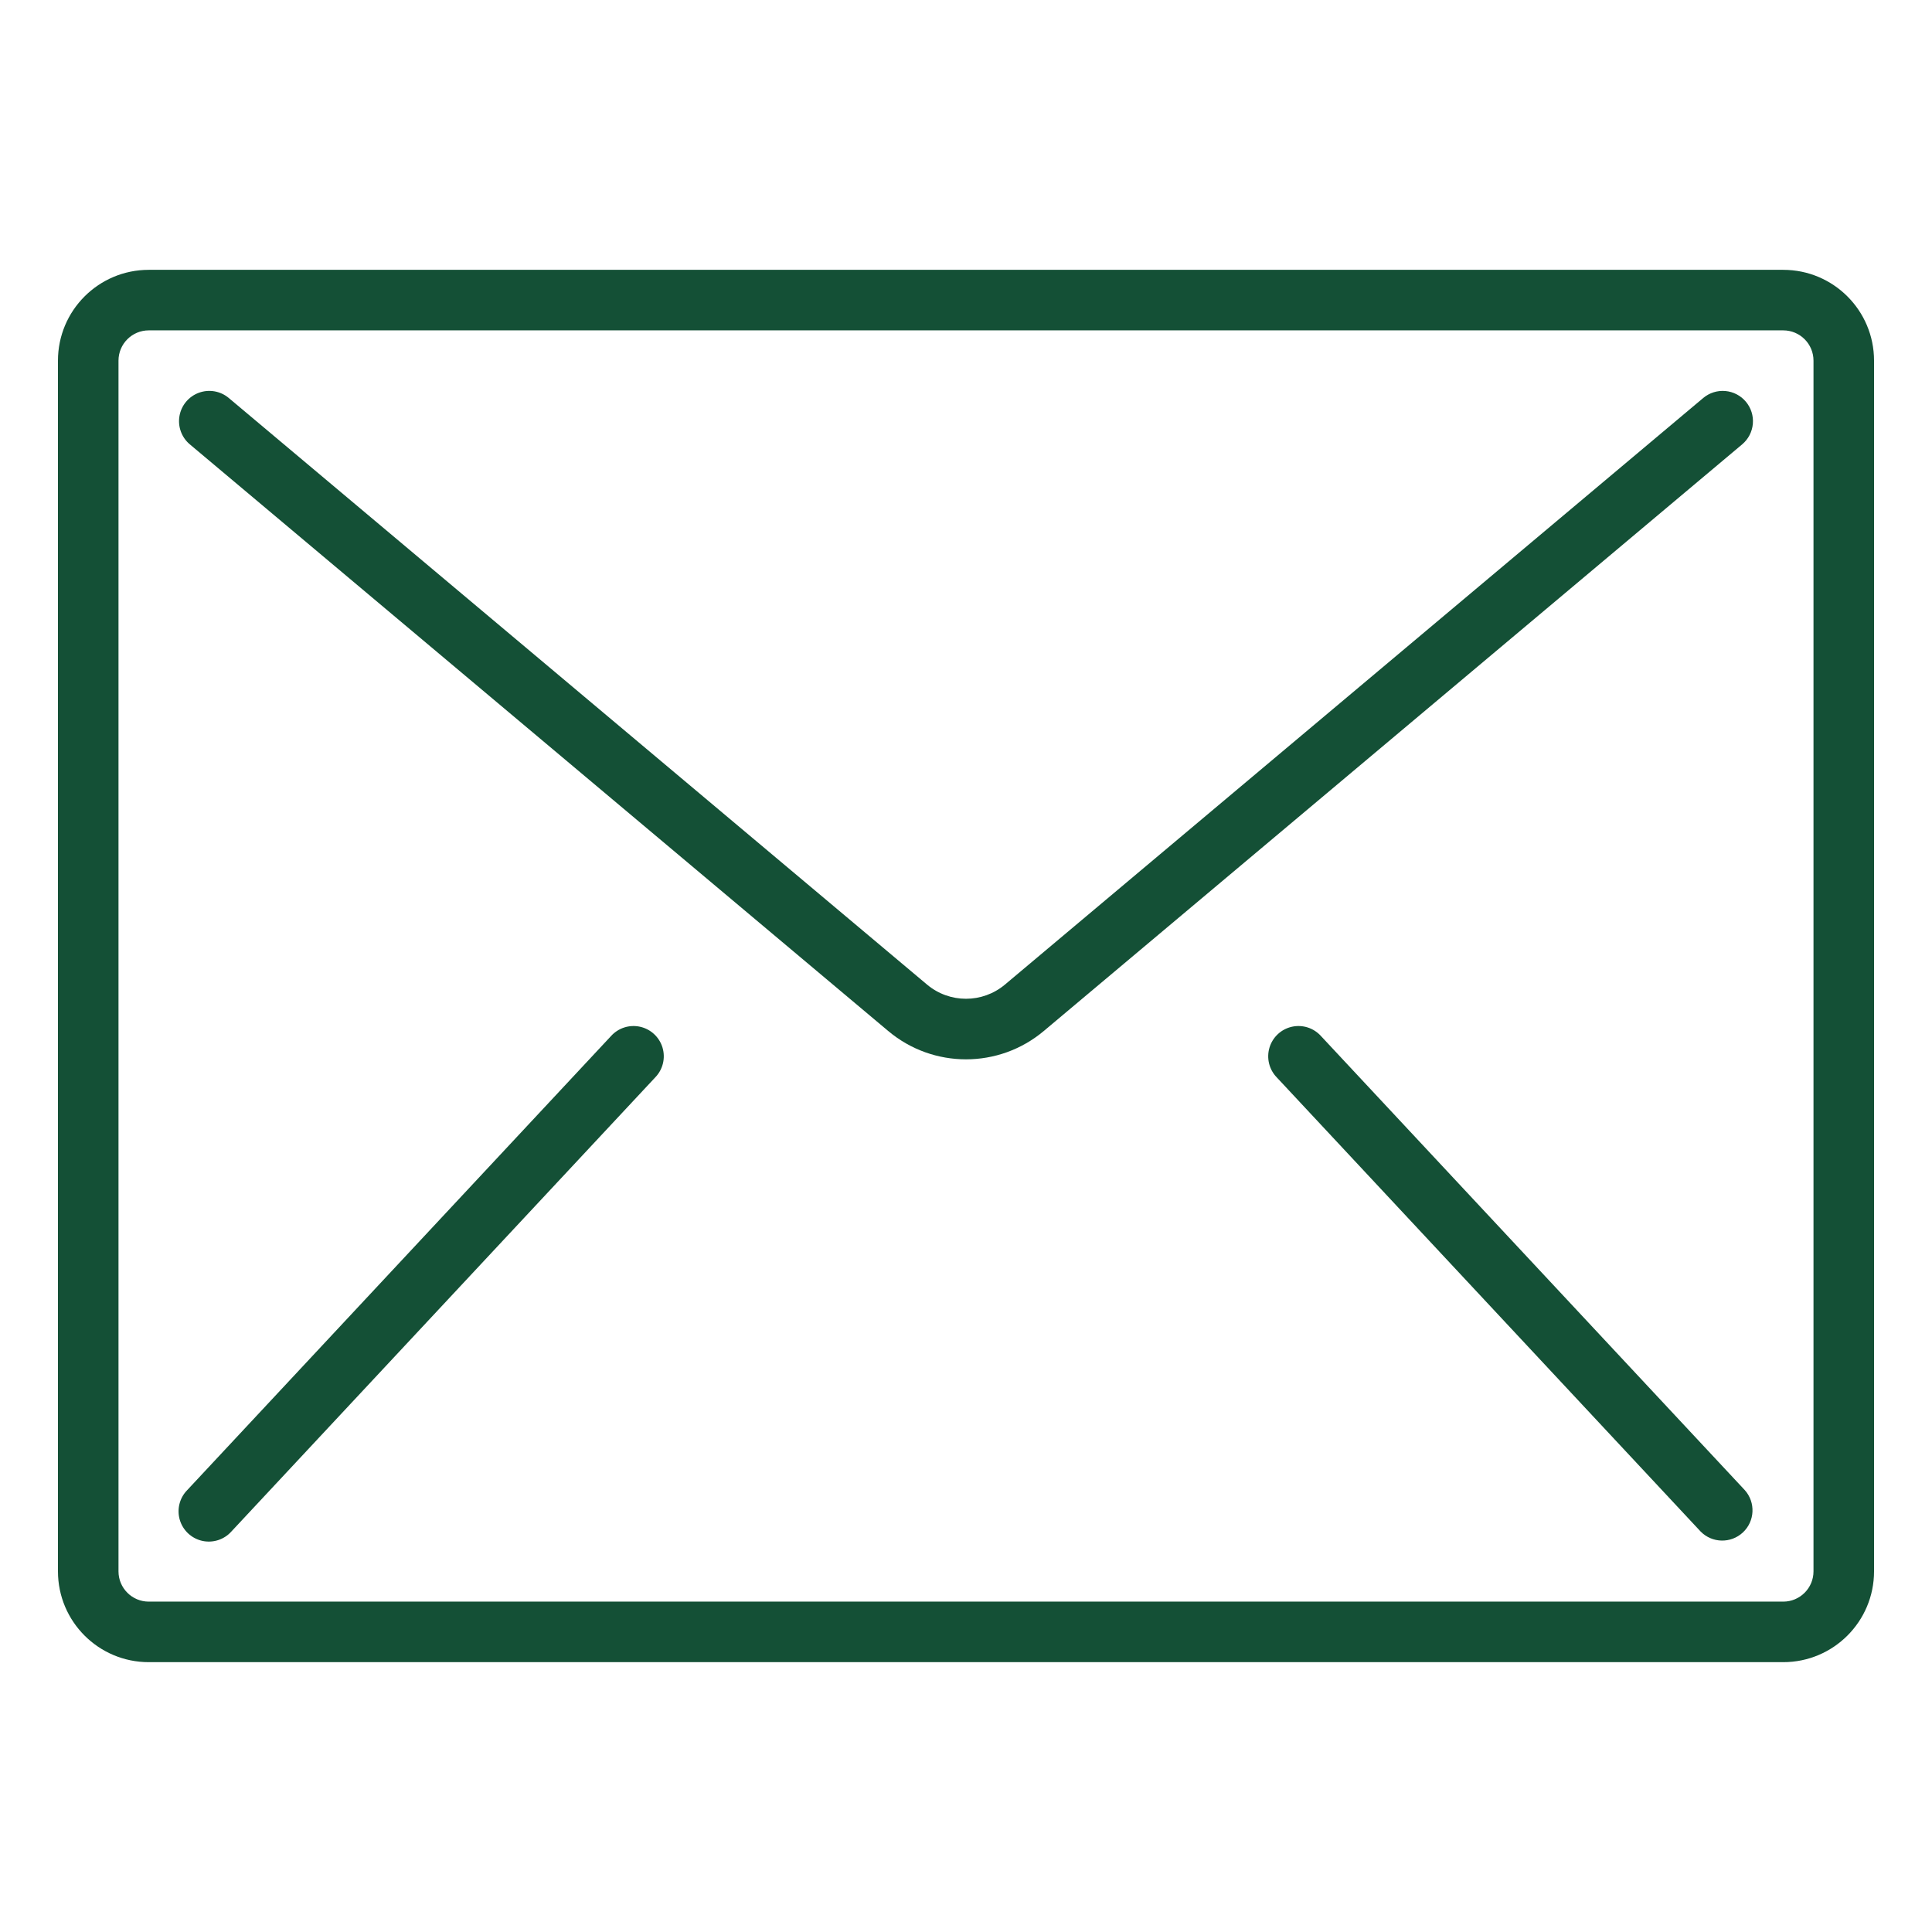 <?xml version="1.0" encoding="utf-8"?>
<!-- Generator: Adobe Illustrator 16.0.0, SVG Export Plug-In . SVG Version: 6.00 Build 0)  -->
<!DOCTYPE svg PUBLIC "-//W3C//DTD SVG 1.1//EN" "http://www.w3.org/Graphics/SVG/1.1/DTD/svg11.dtd">
<svg version="1.1" xmlns="http://www.w3.org/2000/svg" xmlns:xlink="http://www.w3.org/1999/xlink" x="0px" y="0px" width="500px"
	 height="500px" viewBox="0 0 500 500" enable-background="new 0 0 500 500" xml:space="preserve">
<g id="Layer_1">
</g>
<g id="Capa_1">
	<g>
		<g>
			<g>
				<path fill="#145036" d="M461.5,69.833h-423c-12.978,0-23.5,10.52-23.5,23.5v313.333c0,12.979,10.521,23.501,23.5,23.501h423
					c12.978,0,23.5-10.521,23.5-23.501V93.333C485,80.354,474.478,69.833,461.5,69.833z M469.331,406.667
					c0,4.324-3.505,7.832-7.831,7.832h-423c-4.326,0-7.833-3.508-7.833-7.832V93.333c0-4.327,3.507-7.834,7.833-7.834h423
					c4.326,0,7.831,3.507,7.831,7.834V406.667L469.331,406.667z"/>
				<path fill="#145036" d="M446.514,101.194c-2.068-0.181-4.127,0.469-5.718,1.805L260.08,254.808
					c-5.828,4.898-14.334,4.898-20.163,0L59.204,102.998c-2.144-1.799-5.085-2.317-7.715-1.361s-4.551,3.243-5.038,6
					c-0.485,2.757,0.535,5.563,2.679,7.363l180.714,151.801c11.648,9.806,28.664,9.806,40.312,0l180.715-151.8
					c1.591-1.336,2.585-3.25,2.766-5.32c0.181-2.069-0.467-4.127-1.803-5.718C450.498,102.371,448.583,101.375,446.514,101.194z"/>
				<path fill="#145036" d="M165.661,265.723c-2.773-0.617-5.663,0.314-7.554,2.433L48.44,385.655
					c-1.985,2.033-2.714,4.982-1.904,7.706c0.81,2.722,3.03,4.793,5.802,5.413c2.773,0.617,5.663-0.314,7.554-2.433l109.667-117.5
					c1.985-2.033,2.714-4.982,1.904-7.706C170.653,268.415,168.434,266.343,165.661,265.723z"/>
				<path fill="#145036" d="M341.893,268.155c-1.89-2.118-4.781-3.05-7.555-2.433c-2.772,0.62-4.993,2.692-5.802,5.413
					c-0.809,2.725-0.08,5.673,1.902,7.706l109.669,117.5c2.974,3.044,7.835,3.159,10.949,0.254
					c3.113-2.905,3.337-7.763,0.505-10.941L341.893,268.155z"/>
			</g>
		</g>
	</g>
</g>
</svg>
